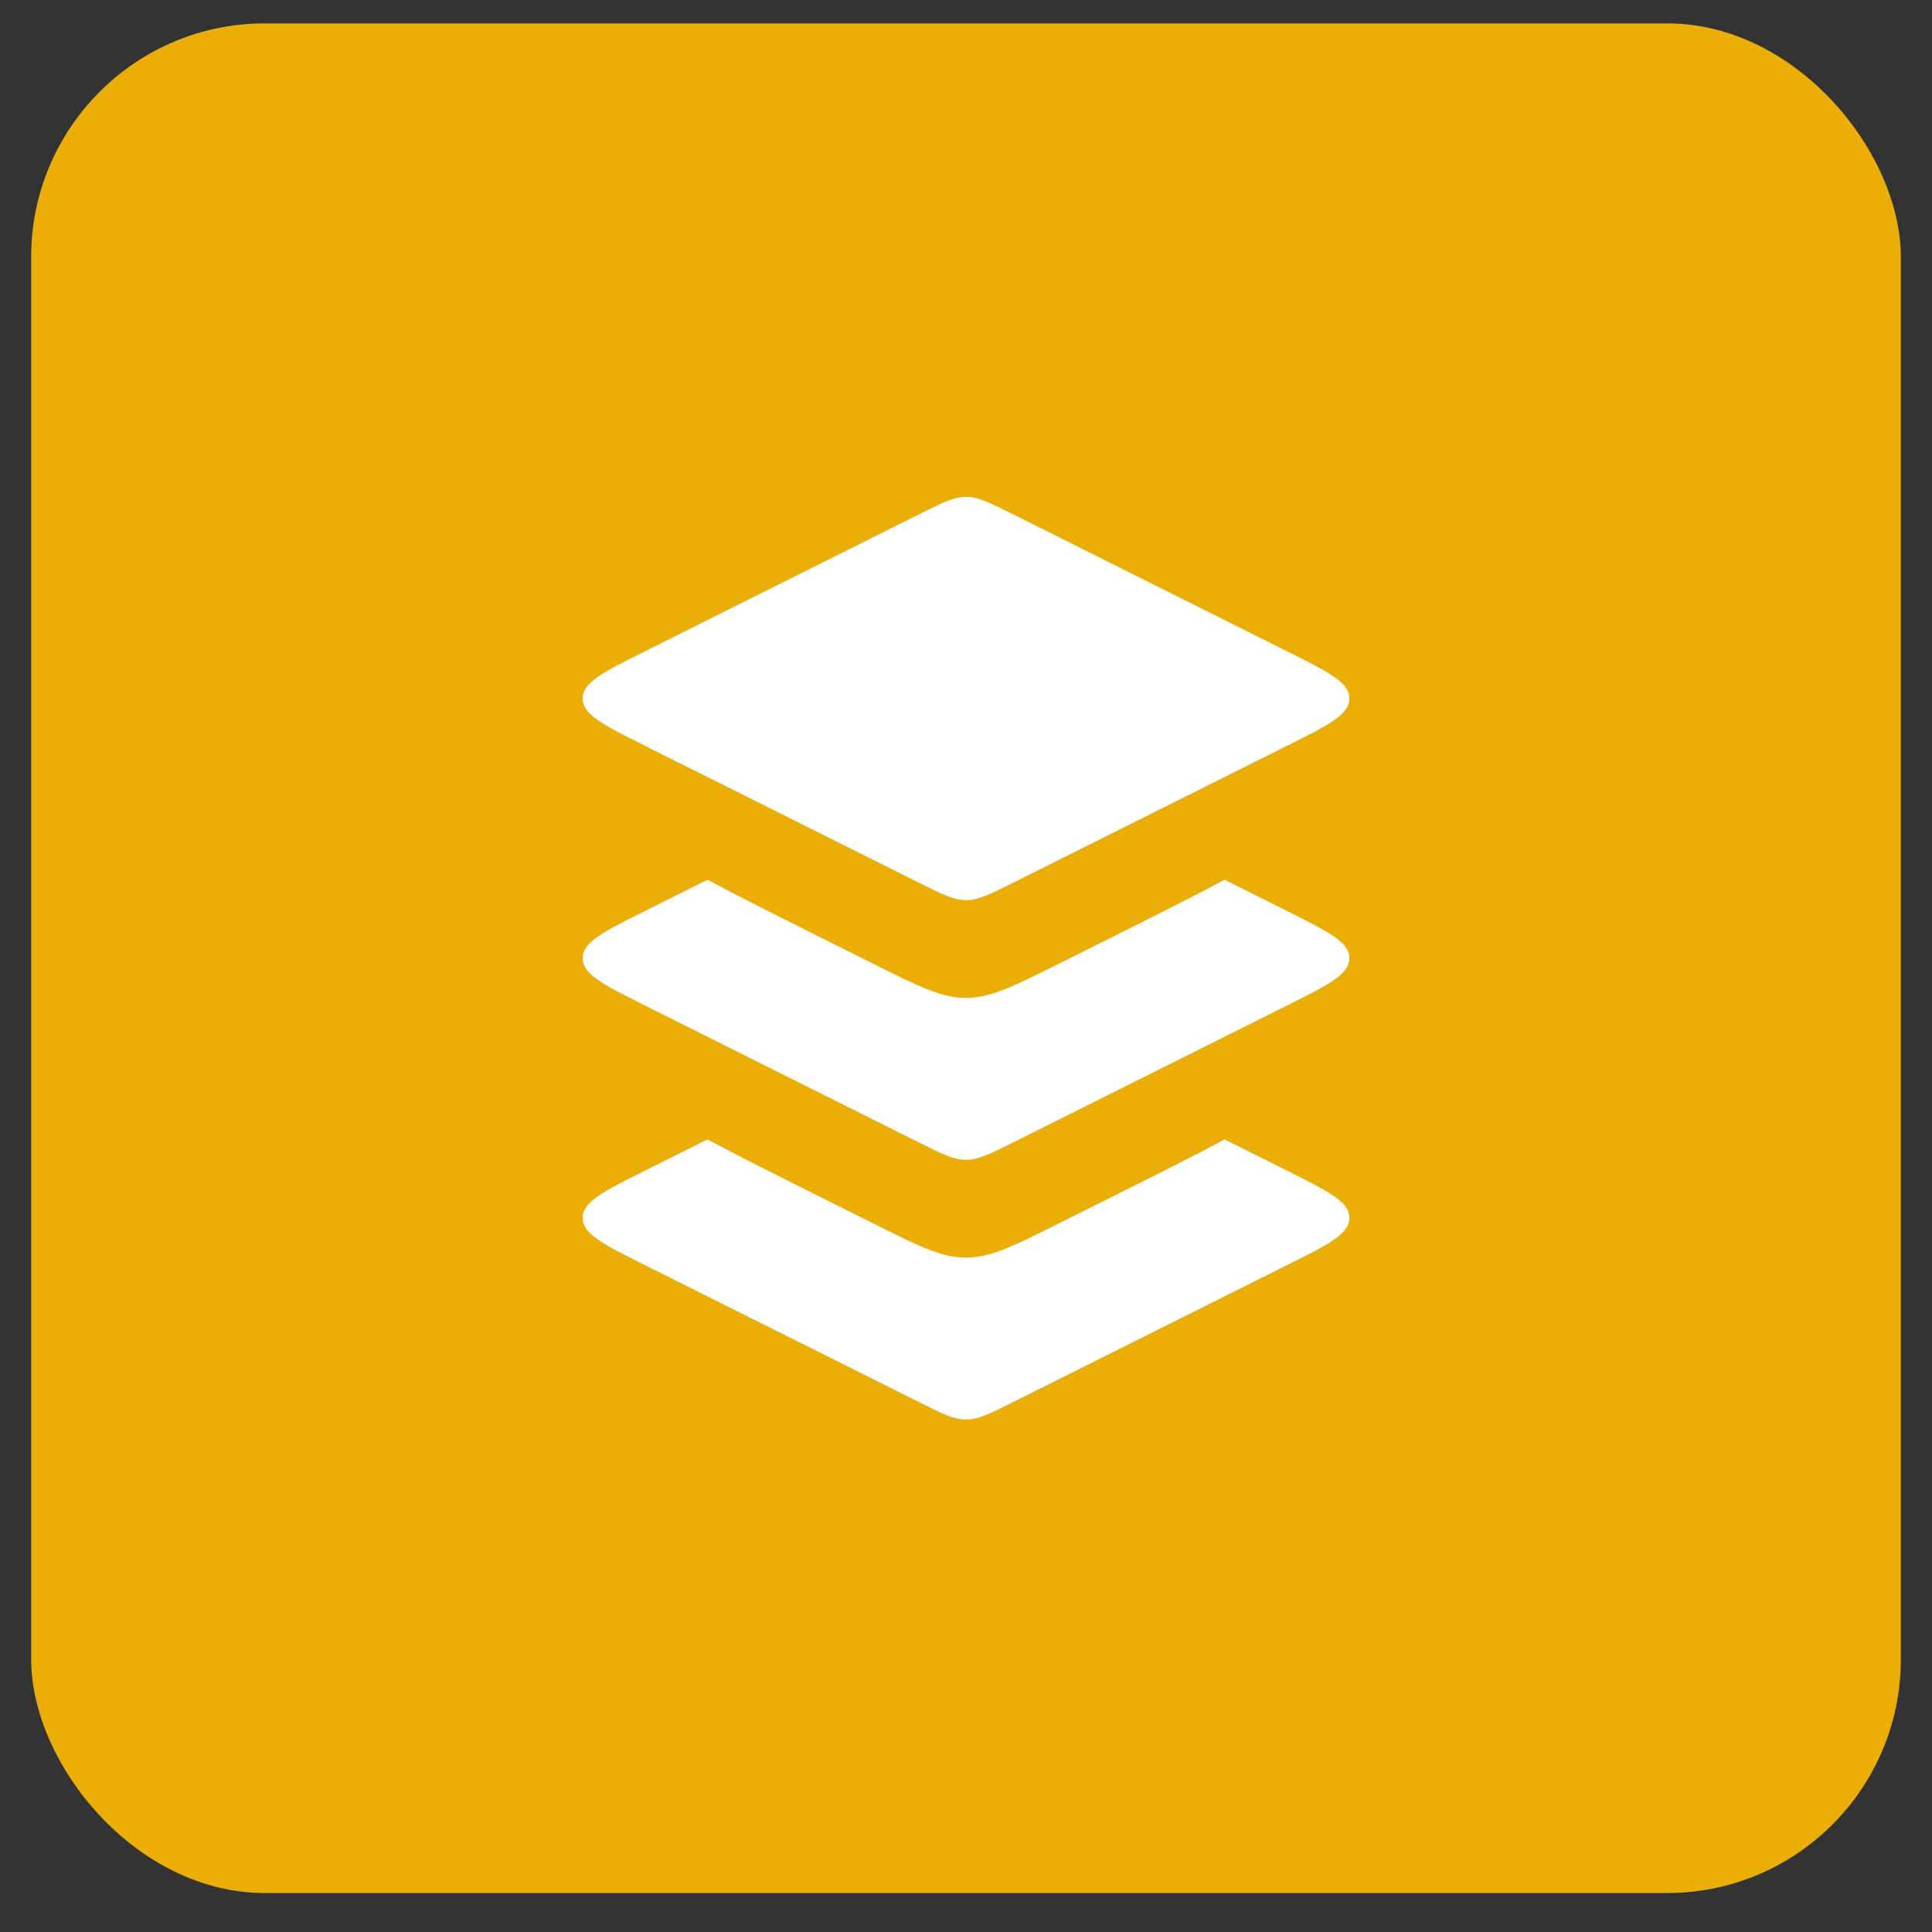 <?xml version="1.0" encoding="UTF-8"?> <svg xmlns="http://www.w3.org/2000/svg" width="31" height="31" viewBox="0 0 31 31" fill="none"><rect x="0" y="0" width="31" height="31" fill="#333333" stroke="none"/><rect x="0.5" y="0.375" width="30" height="30" rx="3.75" fill="#EAAE06"></rect><path d="M14.755 8.248L10.324 10.463C9.674 10.788 9.349 10.951 9.349 11.208C9.349 11.466 9.674 11.628 10.324 11.954L14.755 14.169C15.121 14.352 15.303 14.443 15.5 14.443C15.697 14.443 15.88 14.352 16.246 14.169L20.676 11.954C21.327 11.628 21.652 11.466 21.652 11.208C21.652 10.951 21.327 10.788 20.676 10.463L16.246 8.248C15.88 8.065 15.697 7.973 15.5 7.973C15.303 7.973 15.121 8.065 14.755 8.248Z" fill="white"></path><path fill-rule="evenodd" clip-rule="evenodd" d="M11.352 14.116C11.855 14.386 12.448 14.682 13.13 15.024L14.009 15.463C14.741 15.829 15.107 16.012 15.5 16.012C15.894 16.012 16.259 15.829 16.991 15.463L17.871 15.024C18.553 14.682 19.145 14.386 19.649 14.116L20.676 14.63C21.327 14.955 21.652 15.118 21.652 15.375C21.652 15.633 21.327 15.795 20.676 16.121L16.246 18.336C15.88 18.519 15.697 18.61 15.5 18.61C15.303 18.61 15.121 18.519 14.755 18.336L10.324 16.121C9.674 15.795 9.349 15.633 9.349 15.375C9.349 15.118 9.674 14.955 10.324 14.63L11.352 14.116Z" fill="white"></path><path fill-rule="evenodd" clip-rule="evenodd" d="M11.352 18.283C11.855 18.553 12.448 18.849 13.13 19.19L14.01 19.63C14.741 19.996 15.107 20.179 15.5 20.179C15.894 20.179 16.259 19.996 16.991 19.63L17.871 19.19C18.553 18.849 19.146 18.553 19.649 18.283L20.676 18.796C21.327 19.122 21.652 19.284 21.652 19.542C21.652 19.799 21.327 19.962 20.676 20.287L16.246 22.502C15.88 22.685 15.697 22.777 15.5 22.777C15.303 22.777 15.121 22.685 14.755 22.502L10.324 20.287C9.674 19.962 9.349 19.799 9.349 19.542C9.349 19.284 9.674 19.122 10.324 18.796L11.352 18.283Z" fill="white"></path></svg> 